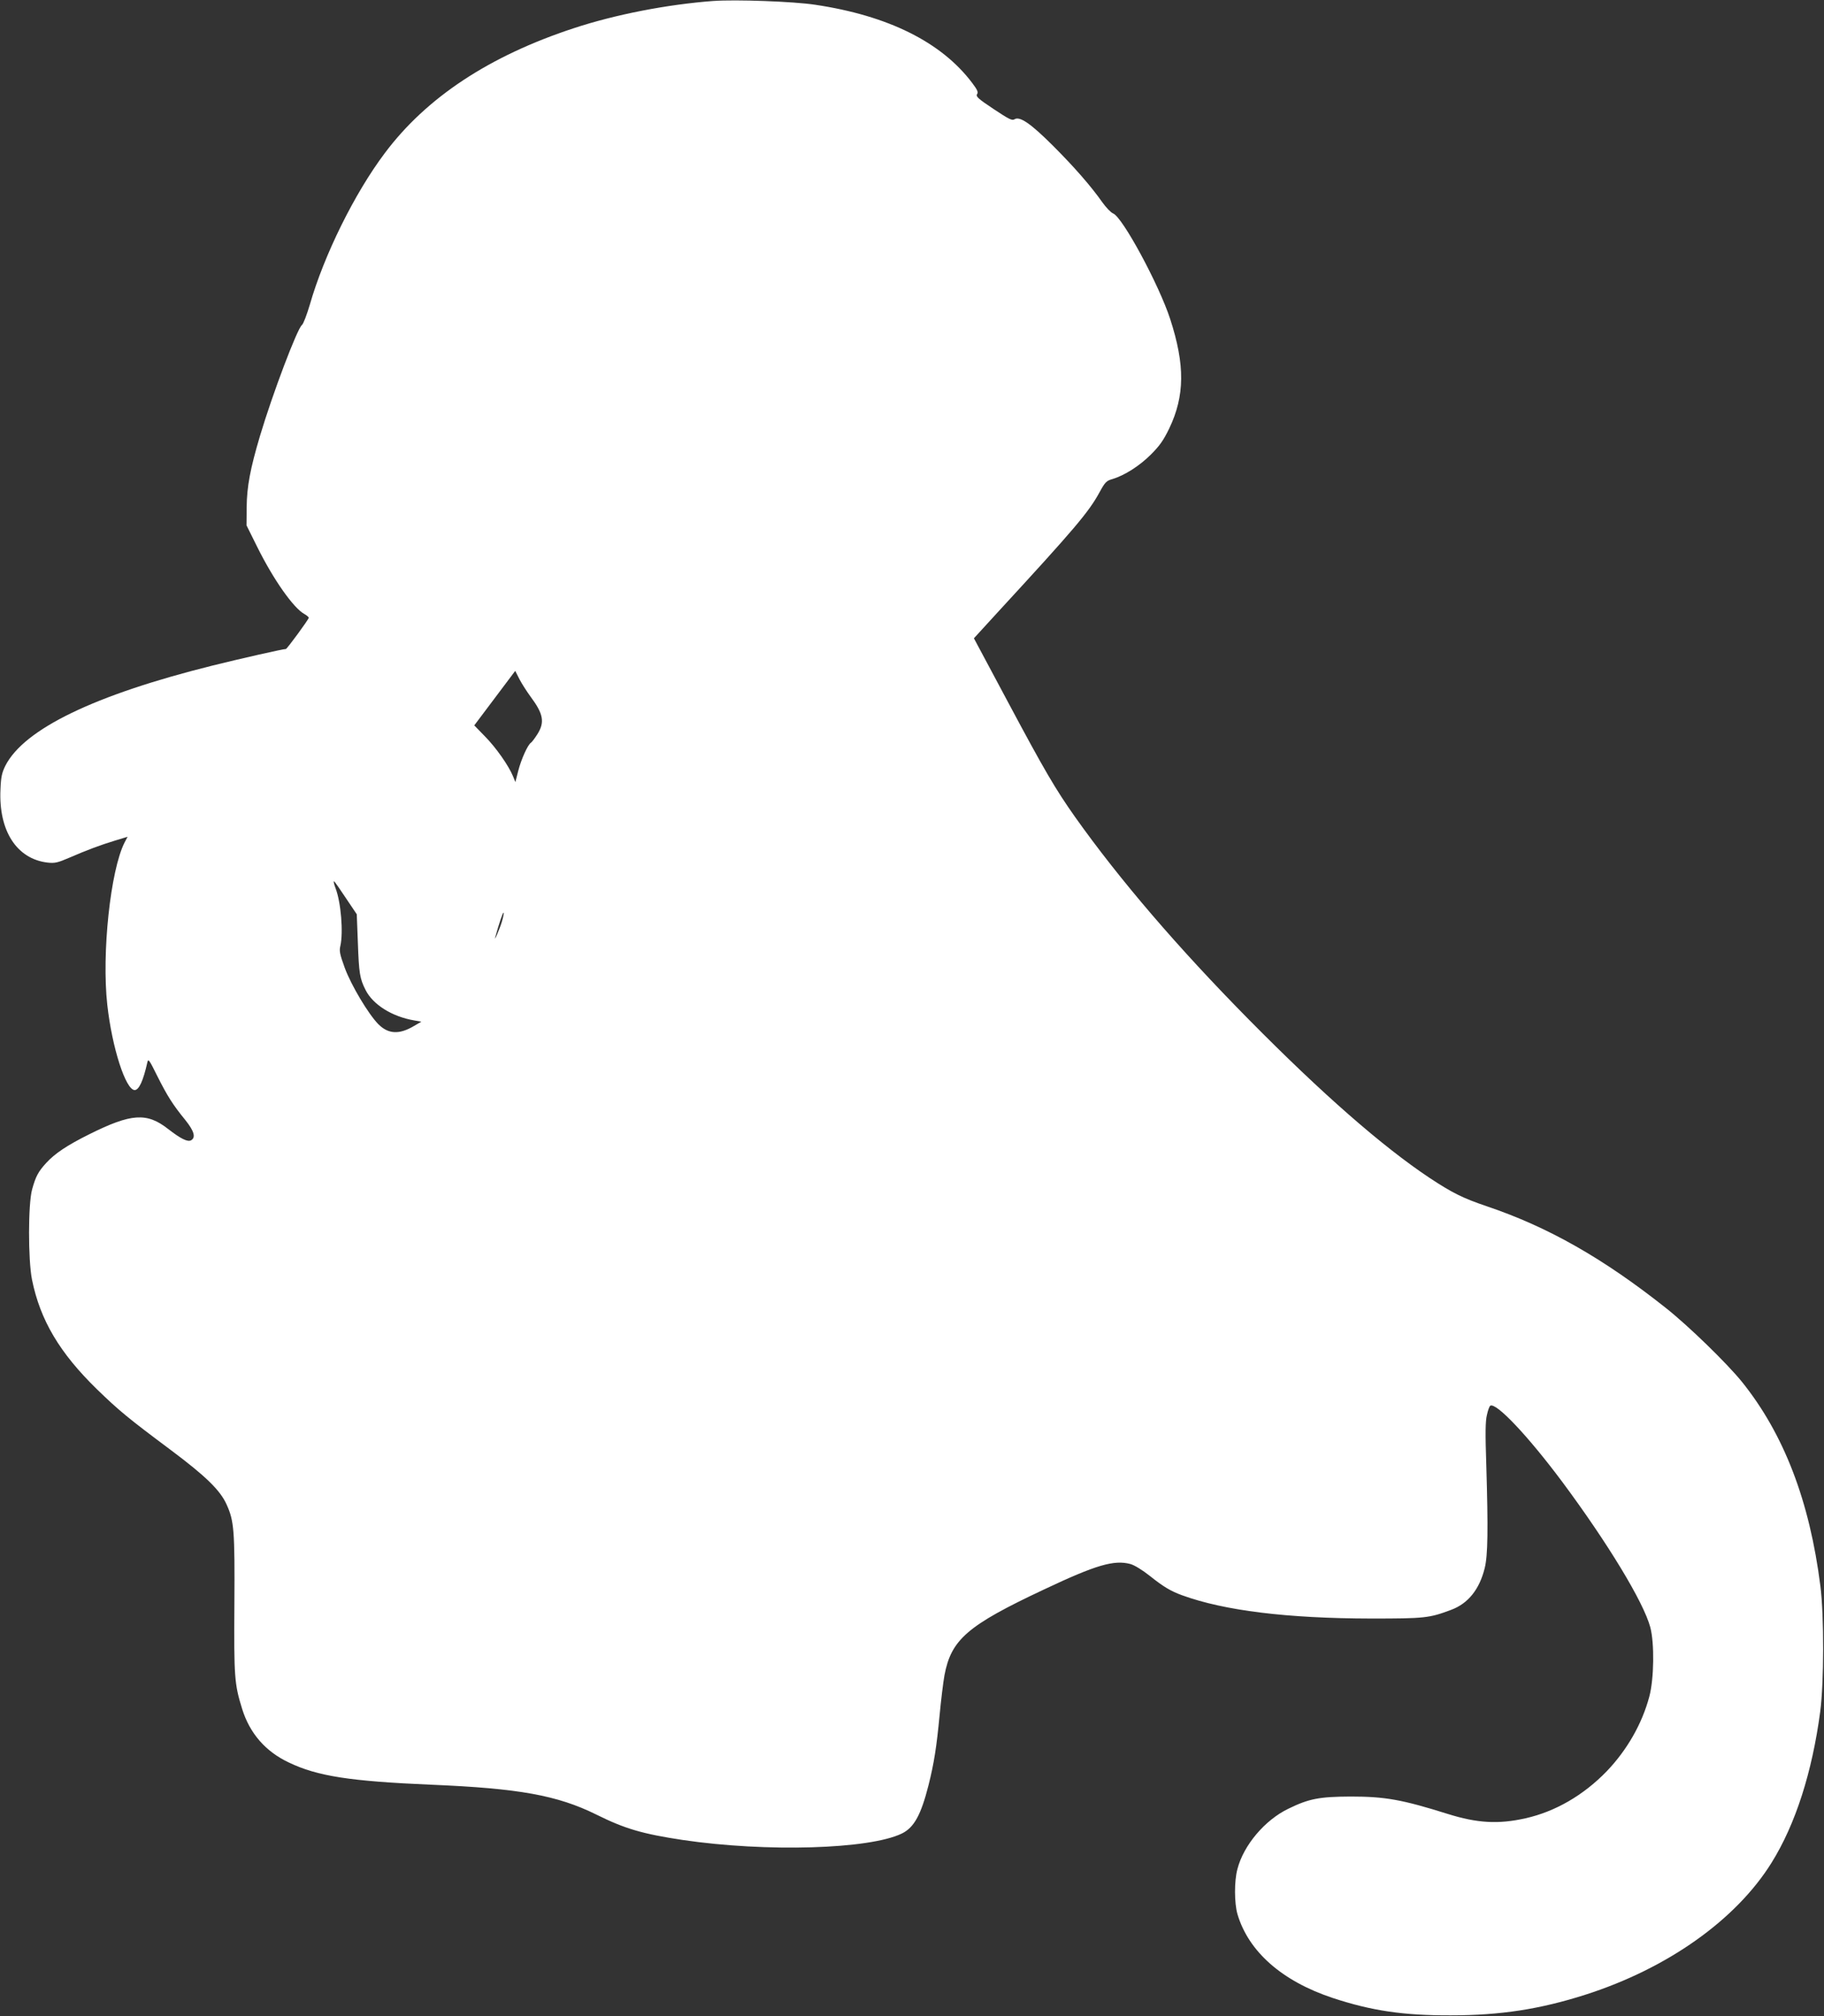 <?xml version="1.0" standalone="no"?>
<!DOCTYPE svg PUBLIC "-//W3C//DTD SVG 20010904//EN"
 "http://www.w3.org/TR/2001/REC-SVG-20010904/DTD/svg10.dtd">
<svg version="1.0" xmlns="http://www.w3.org/2000/svg"
 width="1158pt" height="1280pt" viewBox="0 0 1158 1280"
 preserveAspectRatio="xMidYMid meet">
<rect x="0" y="0" width="1158" height="1280" fill="#333333" stroke="none"/>
<g transform="translate(0,1280) scale(0.1,-0.1)"
fill="#ffffff" stroke="none">
<path d="M4530 12794 c-294 -22 -623 -86 -887 -173 -536 -176 -936 -440 -1200
-793 -192 -255 -386 -648 -476 -962 -19 -64 -41 -122 -50 -129 -30 -23 -187
-438 -266 -703 -62 -208 -84 -324 -85 -454 l-1 -115 67 -135 c103 -208 232
-392 302 -429 14 -8 26 -18 26 -23 0 -10 -138 -198 -145 -198 -19 0 -287 -61
-465 -105 -751 -187 -1197 -403 -1316 -636 -22 -45 -28 -71 -31 -149 -13 -264
103 -443 299 -466 46 -5 64 -1 138 31 113 49 196 80 291 109 l79 24 -19 -36
c-90 -177 -146 -704 -110 -1030 30 -272 117 -542 174 -542 27 0 54 58 80 174
6 28 11 21 64 -86 64 -127 98 -181 178 -279 56 -70 67 -110 36 -128 -22 -12
-66 10 -146 72 -135 106 -234 99 -499 -33 -141 -70 -219 -122 -275 -183 -50
-55 -66 -84 -89 -167 -26 -93 -26 -447 -1 -573 52 -258 176 -466 413 -697 139
-135 200 -185 464 -382 226 -169 318 -258 359 -350 47 -104 52 -163 49 -633
-3 -462 0 -505 49 -663 48 -155 148 -271 297 -341 181 -87 390 -119 906 -141
553 -23 798 -67 1045 -189 183 -91 293 -123 551 -162 530 -78 1182 -59 1389
41 78 38 122 118 170 308 35 139 51 243 70 442 9 96 23 211 31 255 43 227 145
316 633 545 330 156 444 189 548 161 25 -7 76 -38 125 -77 85 -68 131 -95 202
-121 269 -98 668 -147 1201 -148 340 0 369 3 507 55 109 40 181 131 214 266
20 81 22 244 10 650 -7 206 -6 282 4 322 6 29 16 55 21 58 37 23 239 -191 457
-483 289 -389 516 -763 559 -923 27 -101 24 -328 -6 -440 -46 -173 -141 -339
-270 -474 -148 -153 -328 -257 -516 -299 -173 -39 -307 -31 -495 28 -290 91
-397 110 -615 110 -198 -1 -264 -13 -395 -77 -150 -72 -285 -232 -324 -383
-21 -77 -20 -216 0 -286 70 -238 283 -426 606 -533 246 -81 448 -111 748 -110
316 0 567 39 855 131 522 167 957 476 1182 838 152 244 258 575 309 960 24
182 25 609 1 796 -68 539 -231 965 -499 1298 -95 117 -339 355 -485 470 -395
313 -745 512 -1133 643 -154 52 -221 86 -365 181 -300 200 -681 533 -1145
1003 -451 457 -821 888 -1105 1288 -124 176 -193 293 -424 726 l-218 408 150
164 c490 532 578 636 647 762 36 66 44 74 83 85 76 23 171 83 243 155 57 57
80 90 117 166 99 207 101 403 6 695 -71 218 -302 646 -362 670 -15 6 -45 38
-68 70 -74 105 -180 226 -314 360 -140 140 -211 189 -244 168 -16 -10 -35 0
-133 65 -98 65 -114 80 -105 94 9 13 2 28 -32 73 -195 258 -533 426 -996 495
-137 21 -505 34 -645 24z m-1162 -4416 c82 -110 92 -163 43 -240 -16 -25 -34
-49 -40 -53 -20 -12 -62 -105 -81 -179 l-18 -71 -15 37 c-28 68 -108 182 -178
253 l-68 70 130 173 130 173 28 -55 c16 -30 47 -78 69 -108z m-1171 -1281 l68
-101 7 -181 c7 -194 12 -227 49 -300 47 -93 168 -169 309 -193 l45 -8 -48 -28
c-93 -55 -162 -51 -225 12 -63 64 -172 246 -213 357 -32 88 -36 108 -28 141
19 85 4 276 -31 366 -10 26 -14 46 -9 43 5 -3 39 -52 76 -108z m989 -149 c-15
-49 -53 -136 -41 -95 23 84 48 157 52 153 3 -2 -2 -28 -11 -58z"/>
</g>
</svg>

